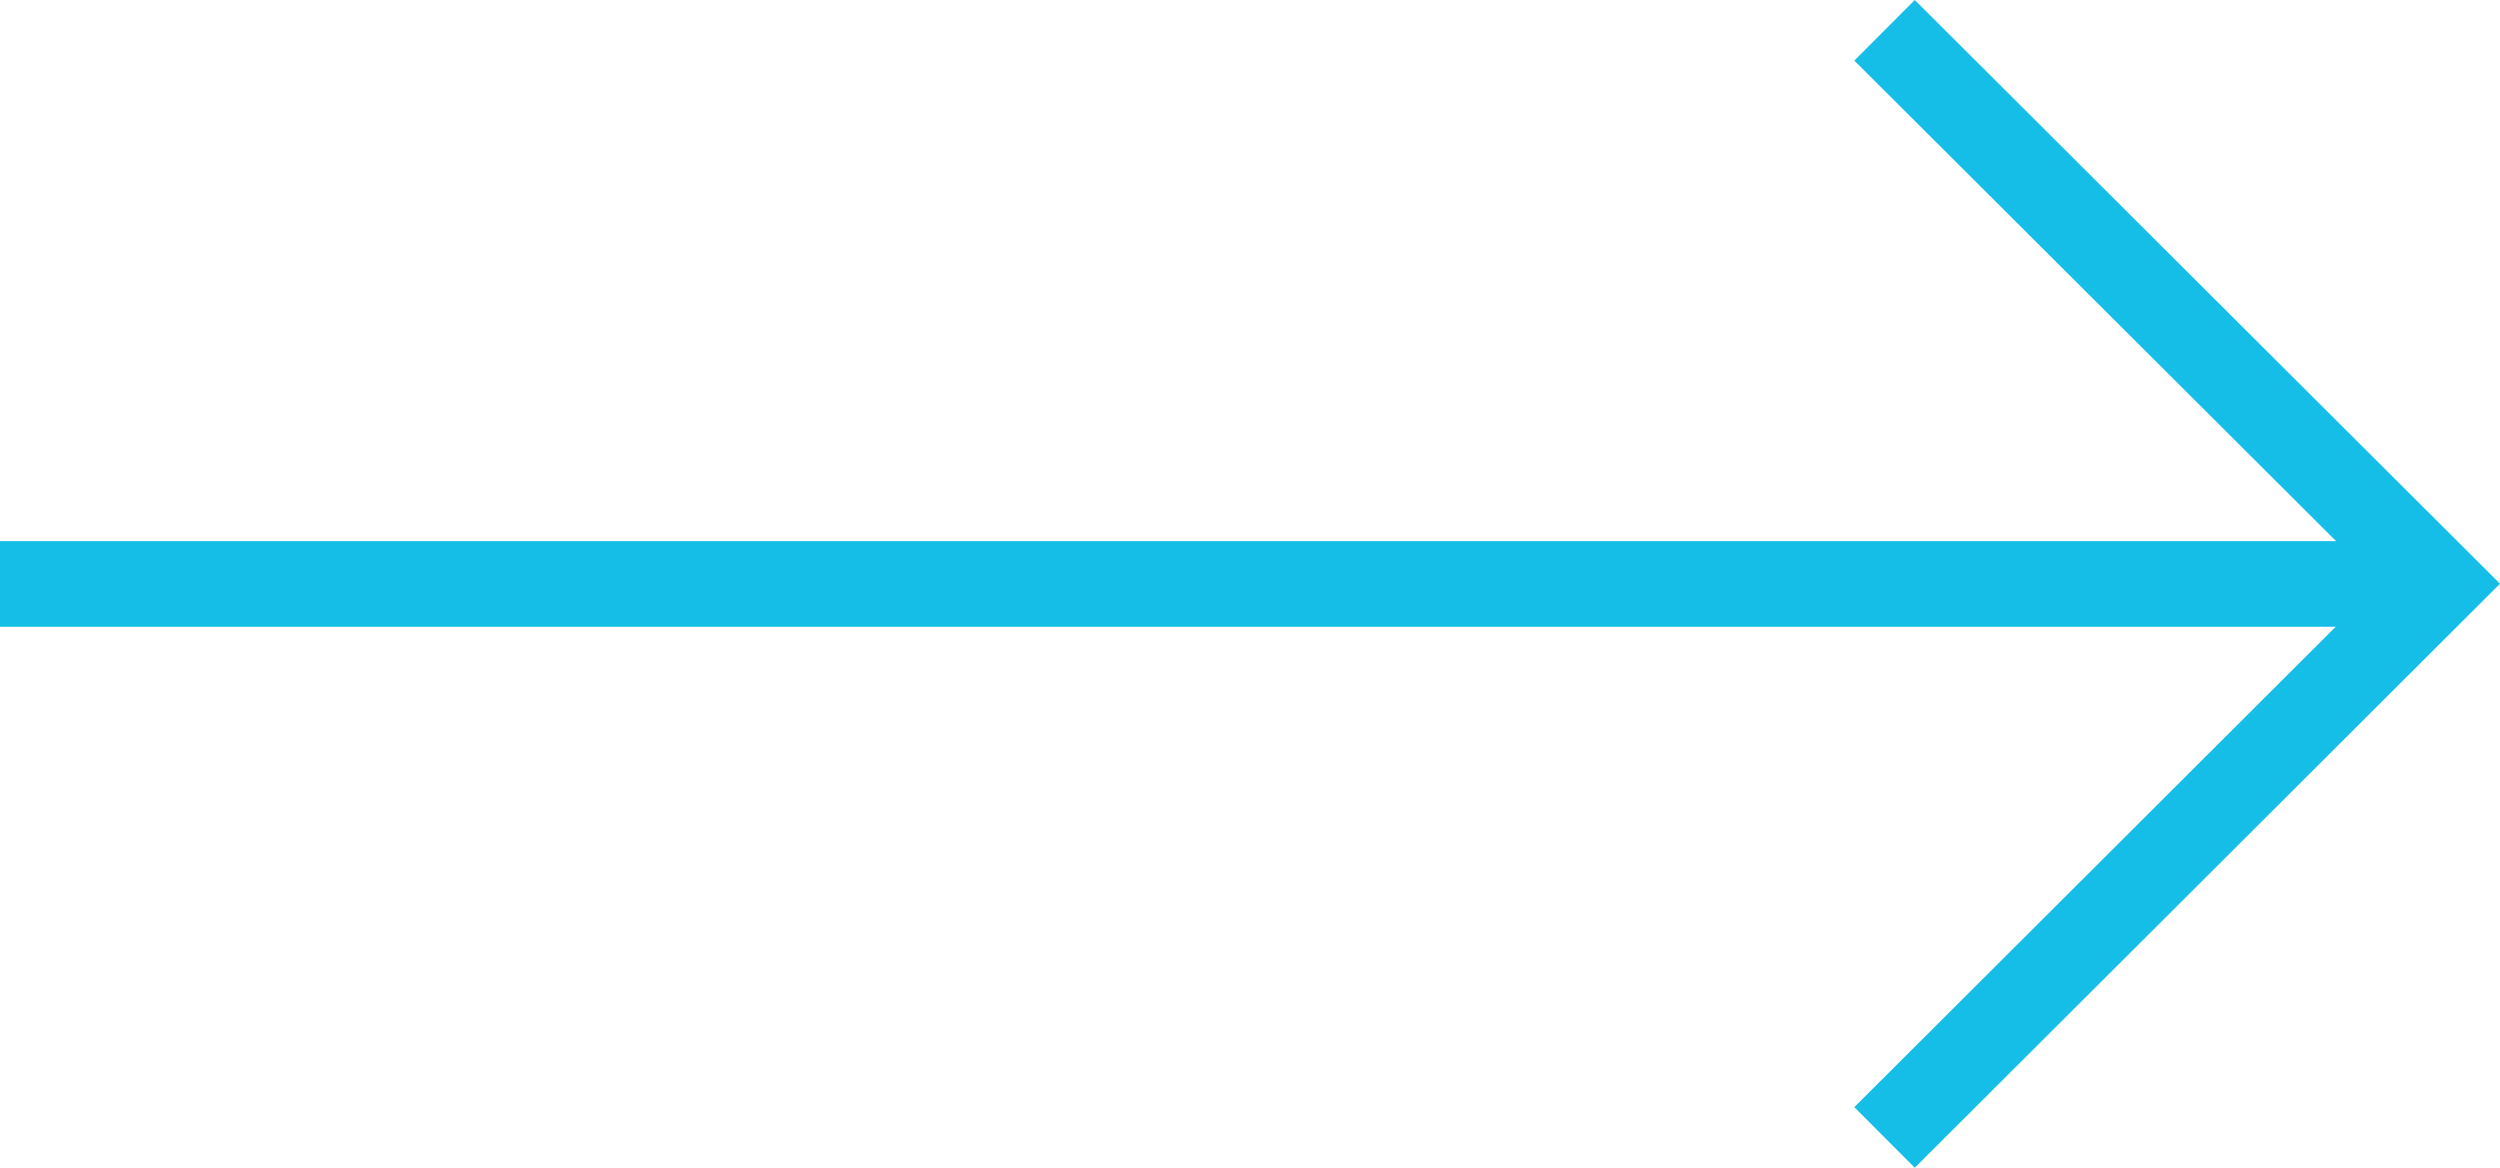 <svg xmlns="http://www.w3.org/2000/svg" width="58.416" height="27.285" viewBox="0 0 58.416 27.285">
  <g id="Group_113" data-name="Group 113" transform="translate(-112.437 -5707.126)">
    <line id="Line_48" data-name="Line 48" x2="56.383" transform="translate(112.437 5720.771)" fill="none" stroke="#15bee6" stroke-width="2"/>
    <path id="Path_4" data-name="Path 4" d="M-4216.166-12888.223l12.965,12.932-12.965,12.938" transform="translate(4372.638 18596.057)" fill="none" stroke="#15bee6" stroke-width="2"/>
  </g>
</svg>
